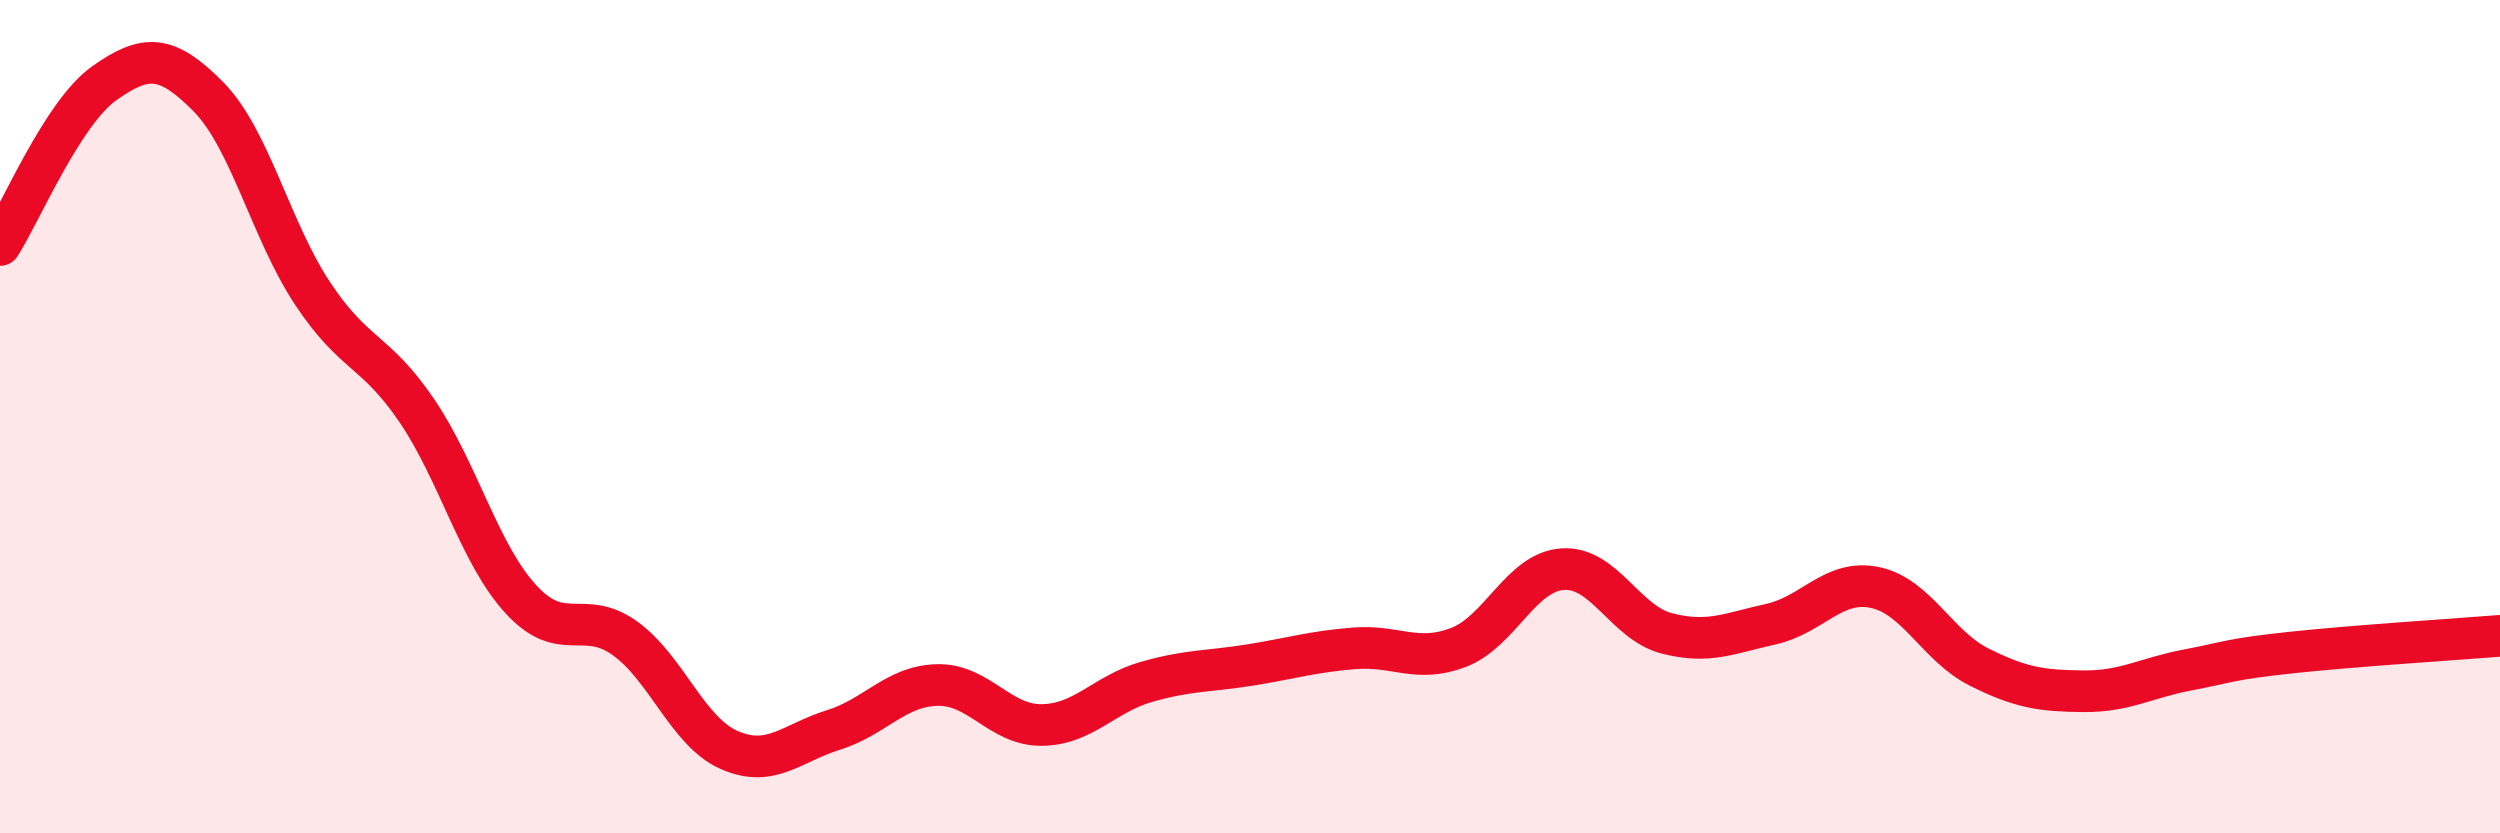 
    <svg width="60" height="20" viewBox="0 0 60 20" xmlns="http://www.w3.org/2000/svg">
      <path
        d="M 0,5.88 C 0.5,5.1 1.5,2.71 2.5,2 C 3.5,1.29 4,1.31 5,2.32 C 6,3.33 6.5,5.53 7.5,7.04 C 8.5,8.55 9,8.38 10,9.85 C 11,11.32 11.5,13.29 12.5,14.38 C 13.5,15.47 14,14.6 15,15.32 C 16,16.04 16.5,17.56 17.5,18 C 18.5,18.44 19,17.83 20,17.52 C 21,17.21 21.5,16.46 22.5,16.44 C 23.5,16.42 24,17.41 25,17.4 C 26,17.39 26.5,16.66 27.5,16.37 C 28.5,16.08 29,16.12 30,15.96 C 31,15.8 31.5,15.64 32.5,15.56 C 33.5,15.48 34,15.92 35,15.54 C 36,15.16 36.5,13.73 37.5,13.66 C 38.5,13.59 39,14.94 40,15.2 C 41,15.46 41.5,15.2 42.5,14.98 C 43.5,14.76 44,13.89 45,14.1 C 46,14.31 46.5,15.51 47.5,16.01 C 48.5,16.51 49,16.58 50,16.59 C 51,16.6 51.5,16.27 52.5,16.08 C 53.5,15.89 53.5,15.82 55,15.66 C 56.5,15.5 59,15.34 60,15.26L60 20L0 20Z"
        fill="#EB0A25"
        opacity="0.1"
        stroke-linecap="round"
        stroke-linejoin="round"
      />
      <path
        d="M 0,5.88 C 0.5,5.1 1.5,2.71 2.5,2 C 3.5,1.29 4,1.31 5,2.32 C 6,3.33 6.5,5.53 7.5,7.04 C 8.5,8.55 9,8.38 10,9.85 C 11,11.32 11.5,13.29 12.5,14.38 C 13.5,15.47 14,14.6 15,15.32 C 16,16.04 16.5,17.56 17.5,18 C 18.5,18.44 19,17.83 20,17.52 C 21,17.21 21.5,16.46 22.5,16.44 C 23.5,16.42 24,17.41 25,17.4 C 26,17.39 26.5,16.66 27.5,16.37 C 28.5,16.08 29,16.12 30,15.96 C 31,15.8 31.5,15.64 32.5,15.56 C 33.5,15.48 34,15.92 35,15.54 C 36,15.16 36.5,13.73 37.5,13.66 C 38.5,13.59 39,14.94 40,15.2 C 41,15.46 41.5,15.2 42.5,14.98 C 43.5,14.76 44,13.89 45,14.1 C 46,14.31 46.5,15.51 47.5,16.01 C 48.5,16.51 49,16.58 50,16.59 C 51,16.6 51.5,16.27 52.5,16.08 C 53.5,15.89 53.5,15.82 55,15.66 C 56.5,15.5 59,15.34 60,15.26"
        stroke="#EB0A25"
        stroke-width="1"
        fill="none"
        stroke-linecap="round"
        stroke-linejoin="round"
      />
    </svg>
  